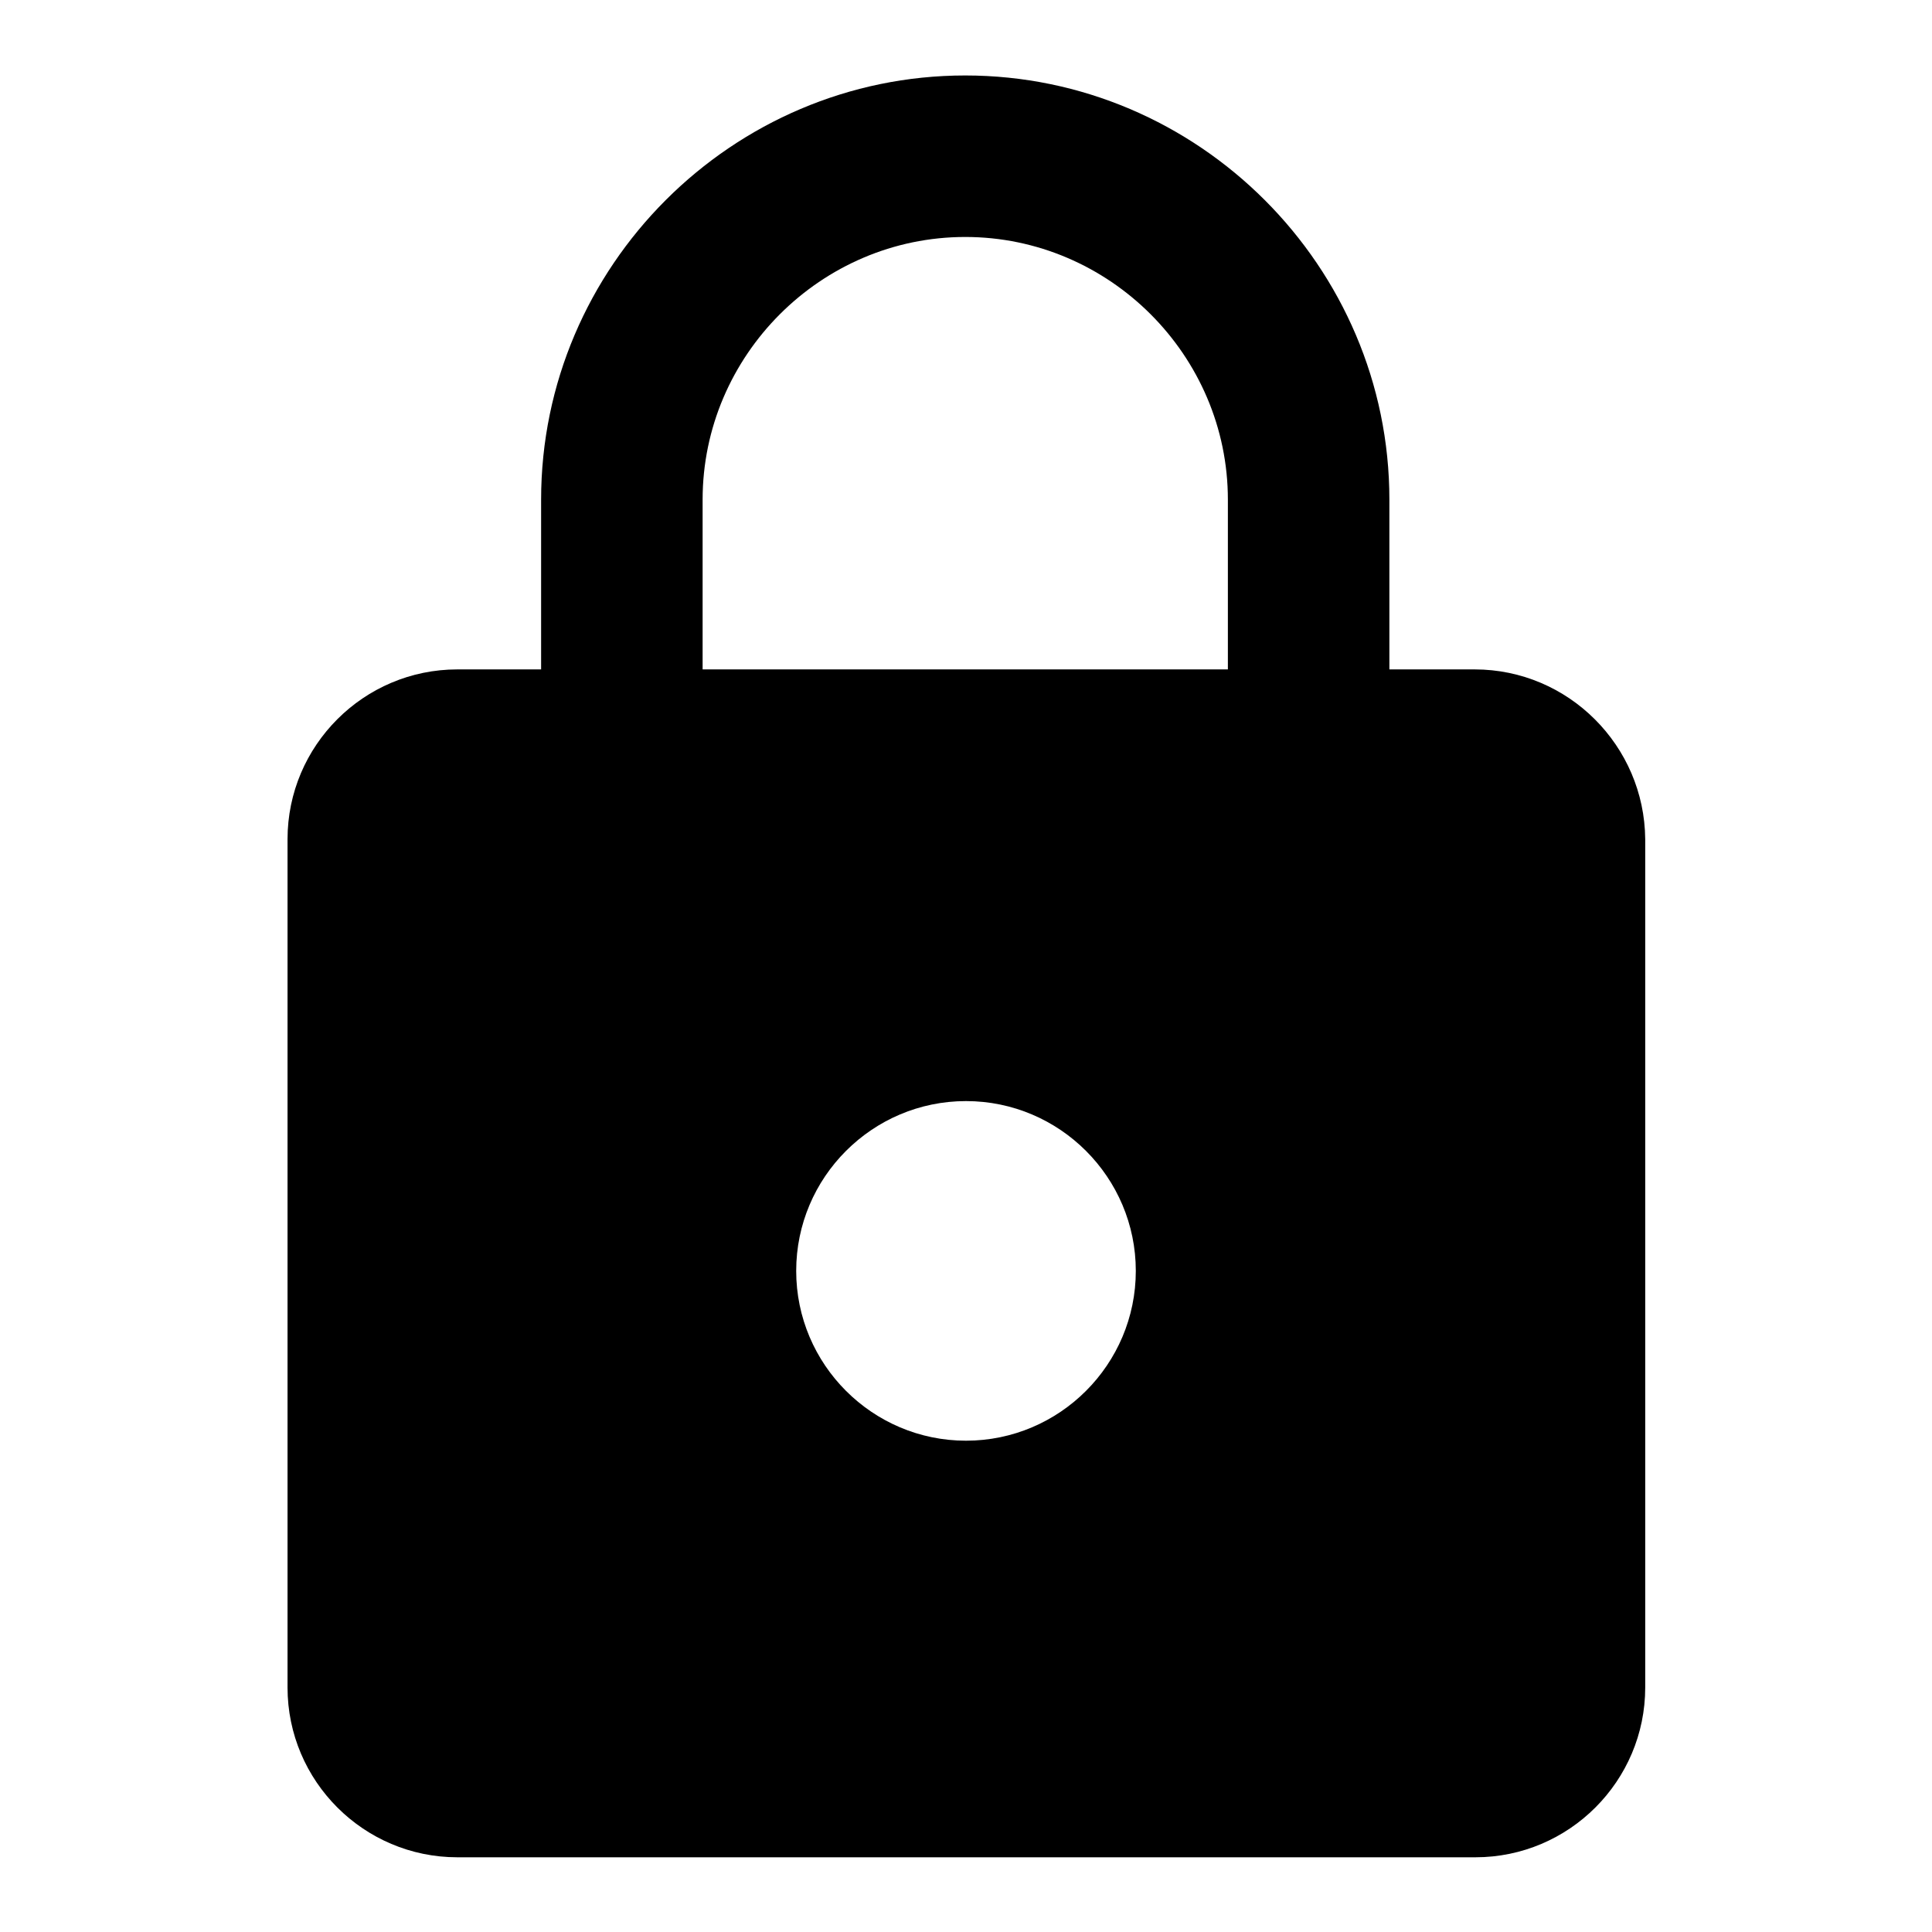 <?xml version="1.0" encoding="utf-8"?>
<!-- Svg Vector Icons : http://www.onlinewebfonts.com/icon -->
<!DOCTYPE svg PUBLIC "-//W3C//DTD SVG 1.1//EN" "http://www.w3.org/Graphics/SVG/1.1/DTD/svg11.dtd">
<svg version="1.1" xmlns="http://www.w3.org/2000/svg" xmlns:xlink="http://www.w3.org/1999/xlink" x="0px" y="0px" viewBox="0 0 256 256" enable-background="new 0 0 256 256" xml:space="preserve">
<g><g><path fill="#000000" d="M195.4,88.7h-11.3V66.2c0-30.9-25.3-56.2-56.2-56.2c-30.9,0-56.2,25.3-56.2,56.2v22.5H60.6c-12.4,0-22.5,10.1-22.5,22.5v112.4c0,12.4,10.1,22.5,22.5,22.5h134.9c12.4,0,22.5-10.1,22.5-22.5V111.2C217.9,98.8,207.8,88.7,195.4,88.7z M128,190.9c-12.4,0-22.5-10.1-22.5-22.5c0-12.4,10.1-22.5,22.5-22.5c12.4,0,22.5,10.1,22.5,22.5C150.5,180.8,140.4,190.9,128,190.9z M162.8,88.7H93.1V66.2c0-19.1,15.7-34.8,34.8-34.8c19.1,0,34.8,15.7,34.8,34.8V88.7z"/></g></g>
</svg>